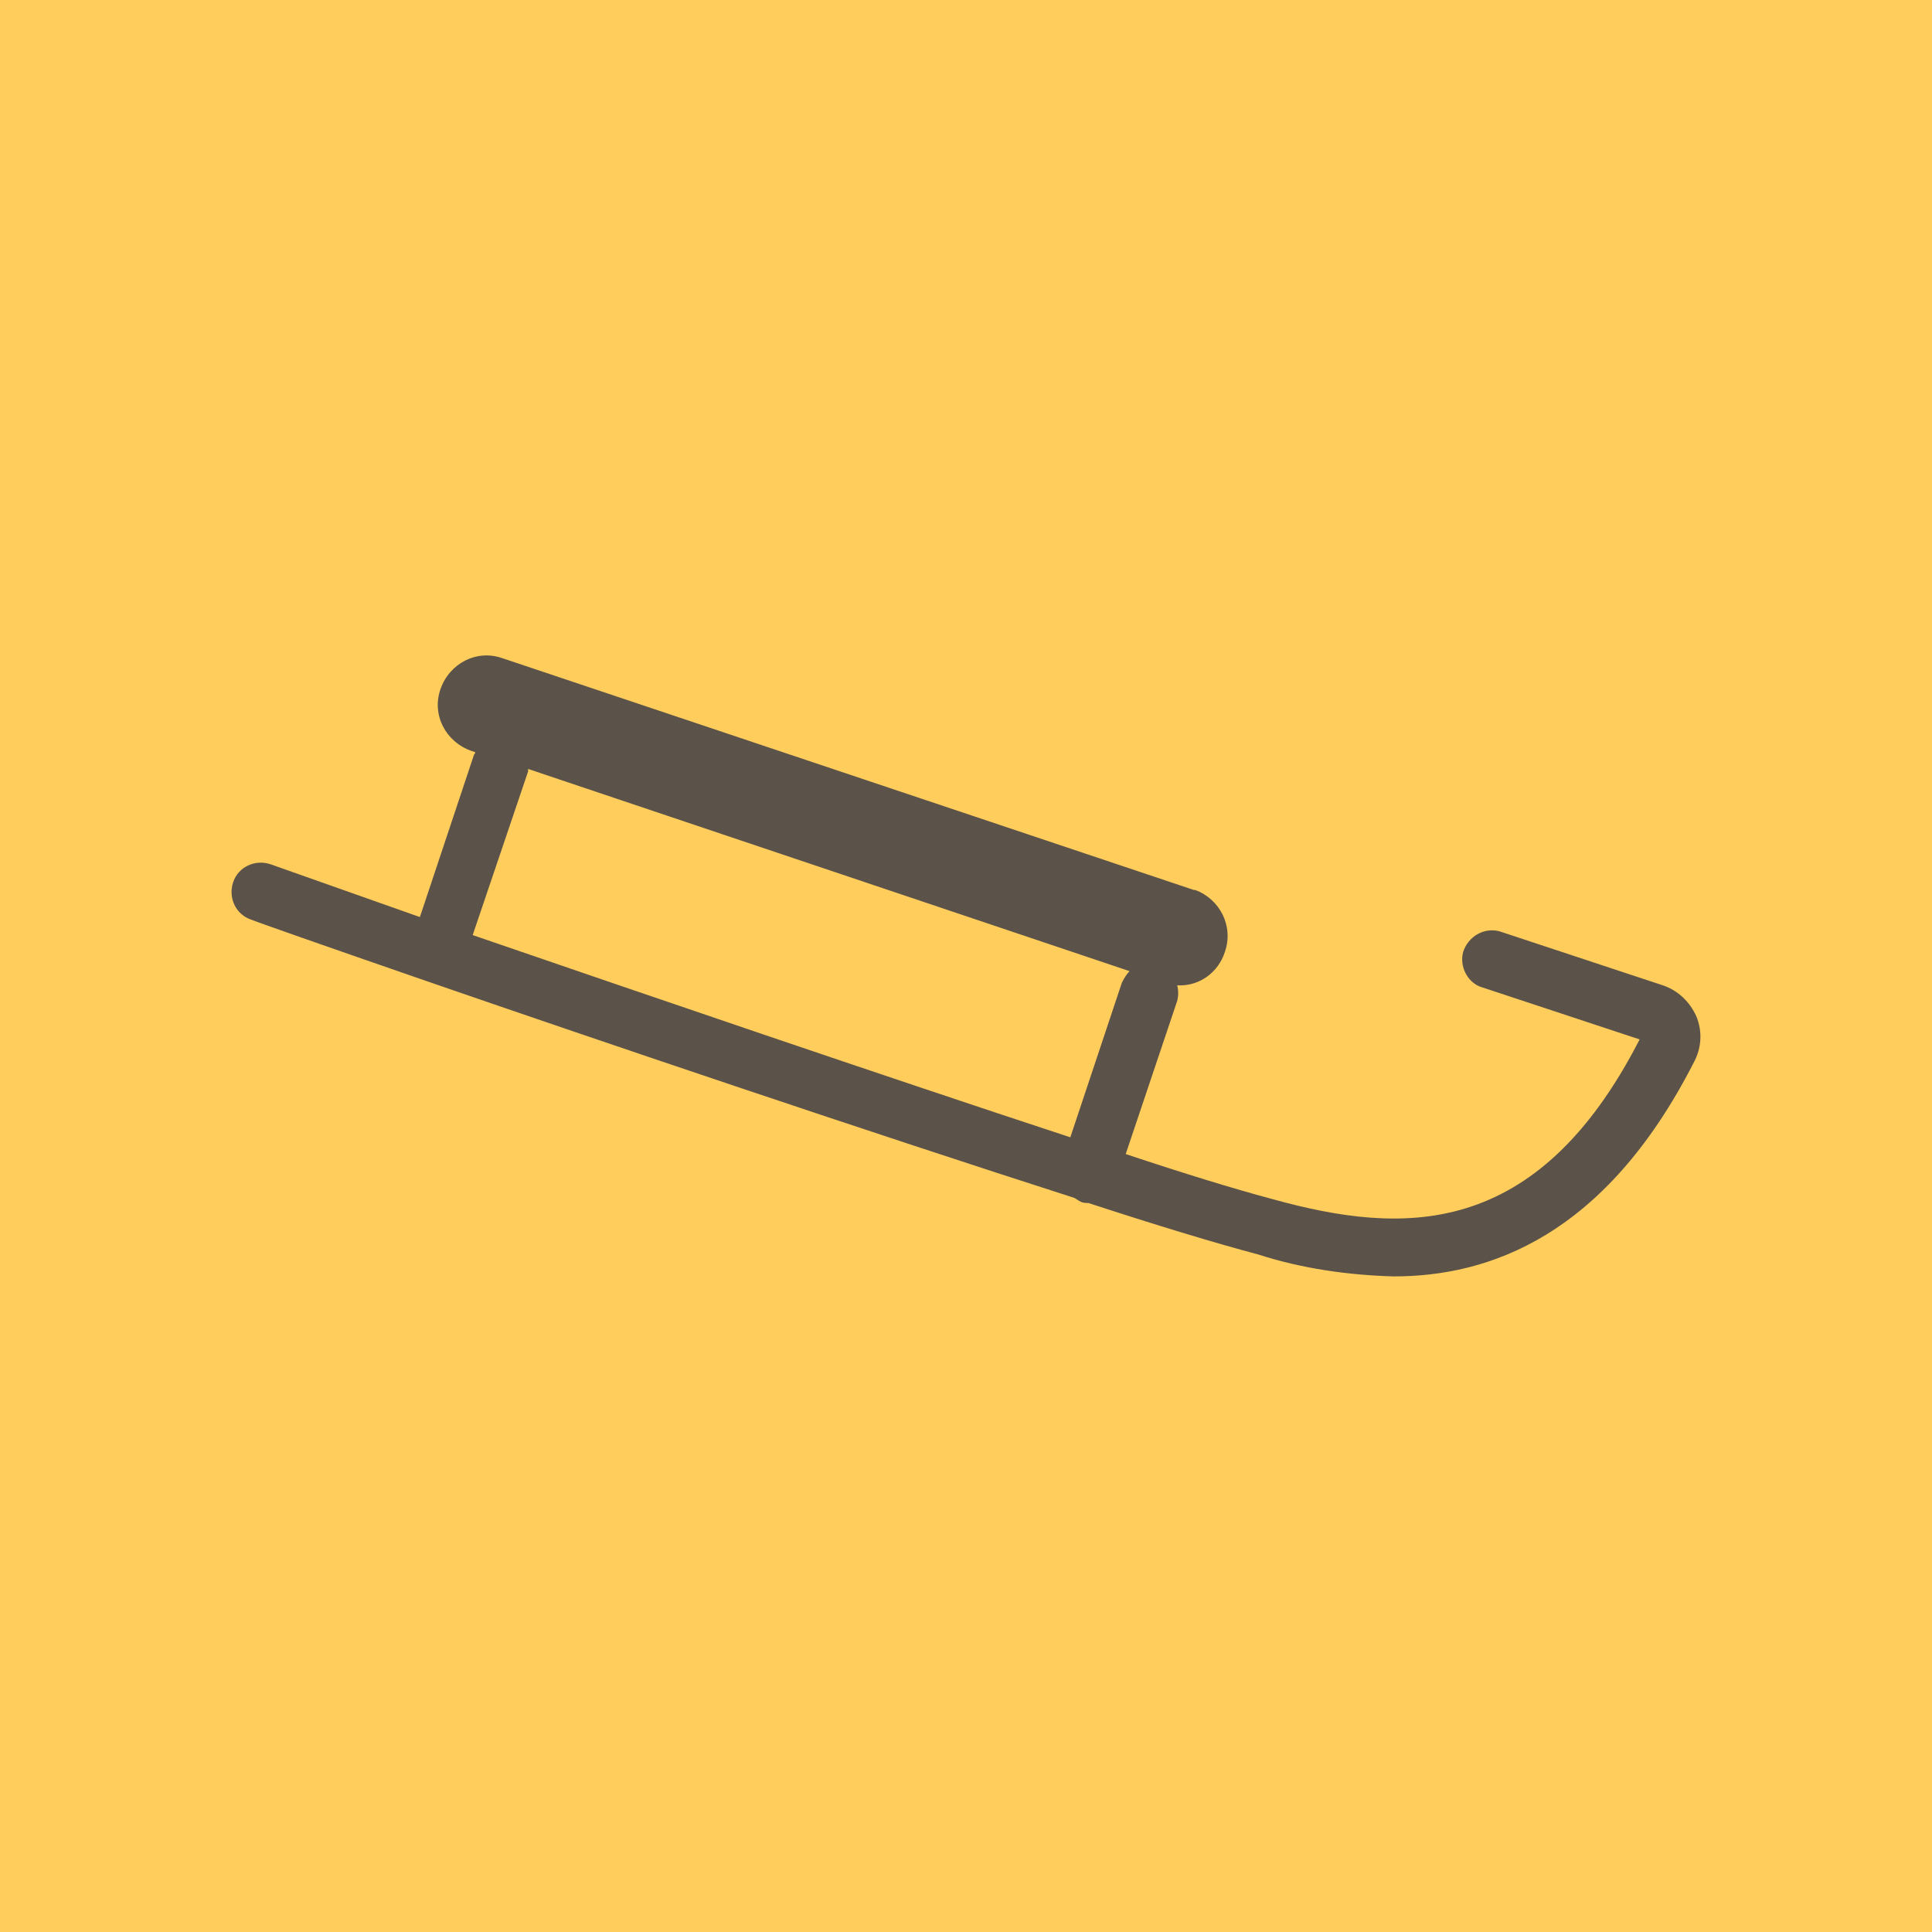 <svg xmlns="http://www.w3.org/2000/svg" xmlns:xlink="http://www.w3.org/1999/xlink" id="Ebene_1" x="0px" y="0px" viewBox="0 0 150 150" style="enable-background:new 0 0 150 150;" xml:space="preserve"> <style type="text/css"> .st0{fill:#FFCD5C;} .st1{fill:#5B5249;} </style> <rect class="st0" width="150" height="150"></rect> <g> <path class="st1" d="M131.7,78.9c-0.5-1.1-1.4-2-2.6-2.4l-12.7-4.2c-1.2-0.3-2.4,0.4-2.8,1.6c-0.3,1.1,0.3,2.3,1.3,2.7l12.4,4.1 c-8,15.6-18.4,15.2-28.5,12.4c-3-0.8-6.9-2-11.4-3.5l4-11.9c0.1-0.4,0.1-0.8,0-1.2c1.7,0.1,3.2-1,3.7-2.6l0,0 c0.7-2-0.4-4.1-2.3-4.8c0,0,0,0-0.1,0L39,51.1c-2-0.7-4.1,0.4-4.8,2.4s0.4,4.1,2.4,4.8l0.3,0.1c0,0,0,0.1-0.1,0.2l-4.2,12.6 L21,67.1c-1.2-0.4-2.5,0.2-2.9,1.4c-0.4,1.2,0.2,2.5,1.4,2.9c0.2,0.1,5.6,2,13.7,4.8l0,0l0,0C46.8,80.9,67.8,88,83.4,93 c0.2,0.1,0.3,0.2,0.5,0.3c0.2,0.1,0.4,0.1,0.6,0.1c5.2,1.7,9.8,3.1,13.2,4c3.4,1.1,7,1.6,10.5,1.7c7.4,0,16.4-3.1,23.3-16.6 C132.1,81.4,132.2,80.1,131.7,78.9z M41,59.9v-0.2l46.7,15.7c-0.2,0.2-0.4,0.5-0.6,0.9l-4,12c-14.6-4.8-33.3-11.2-46.4-15.7 L41,59.9z"></path> </g> </svg>